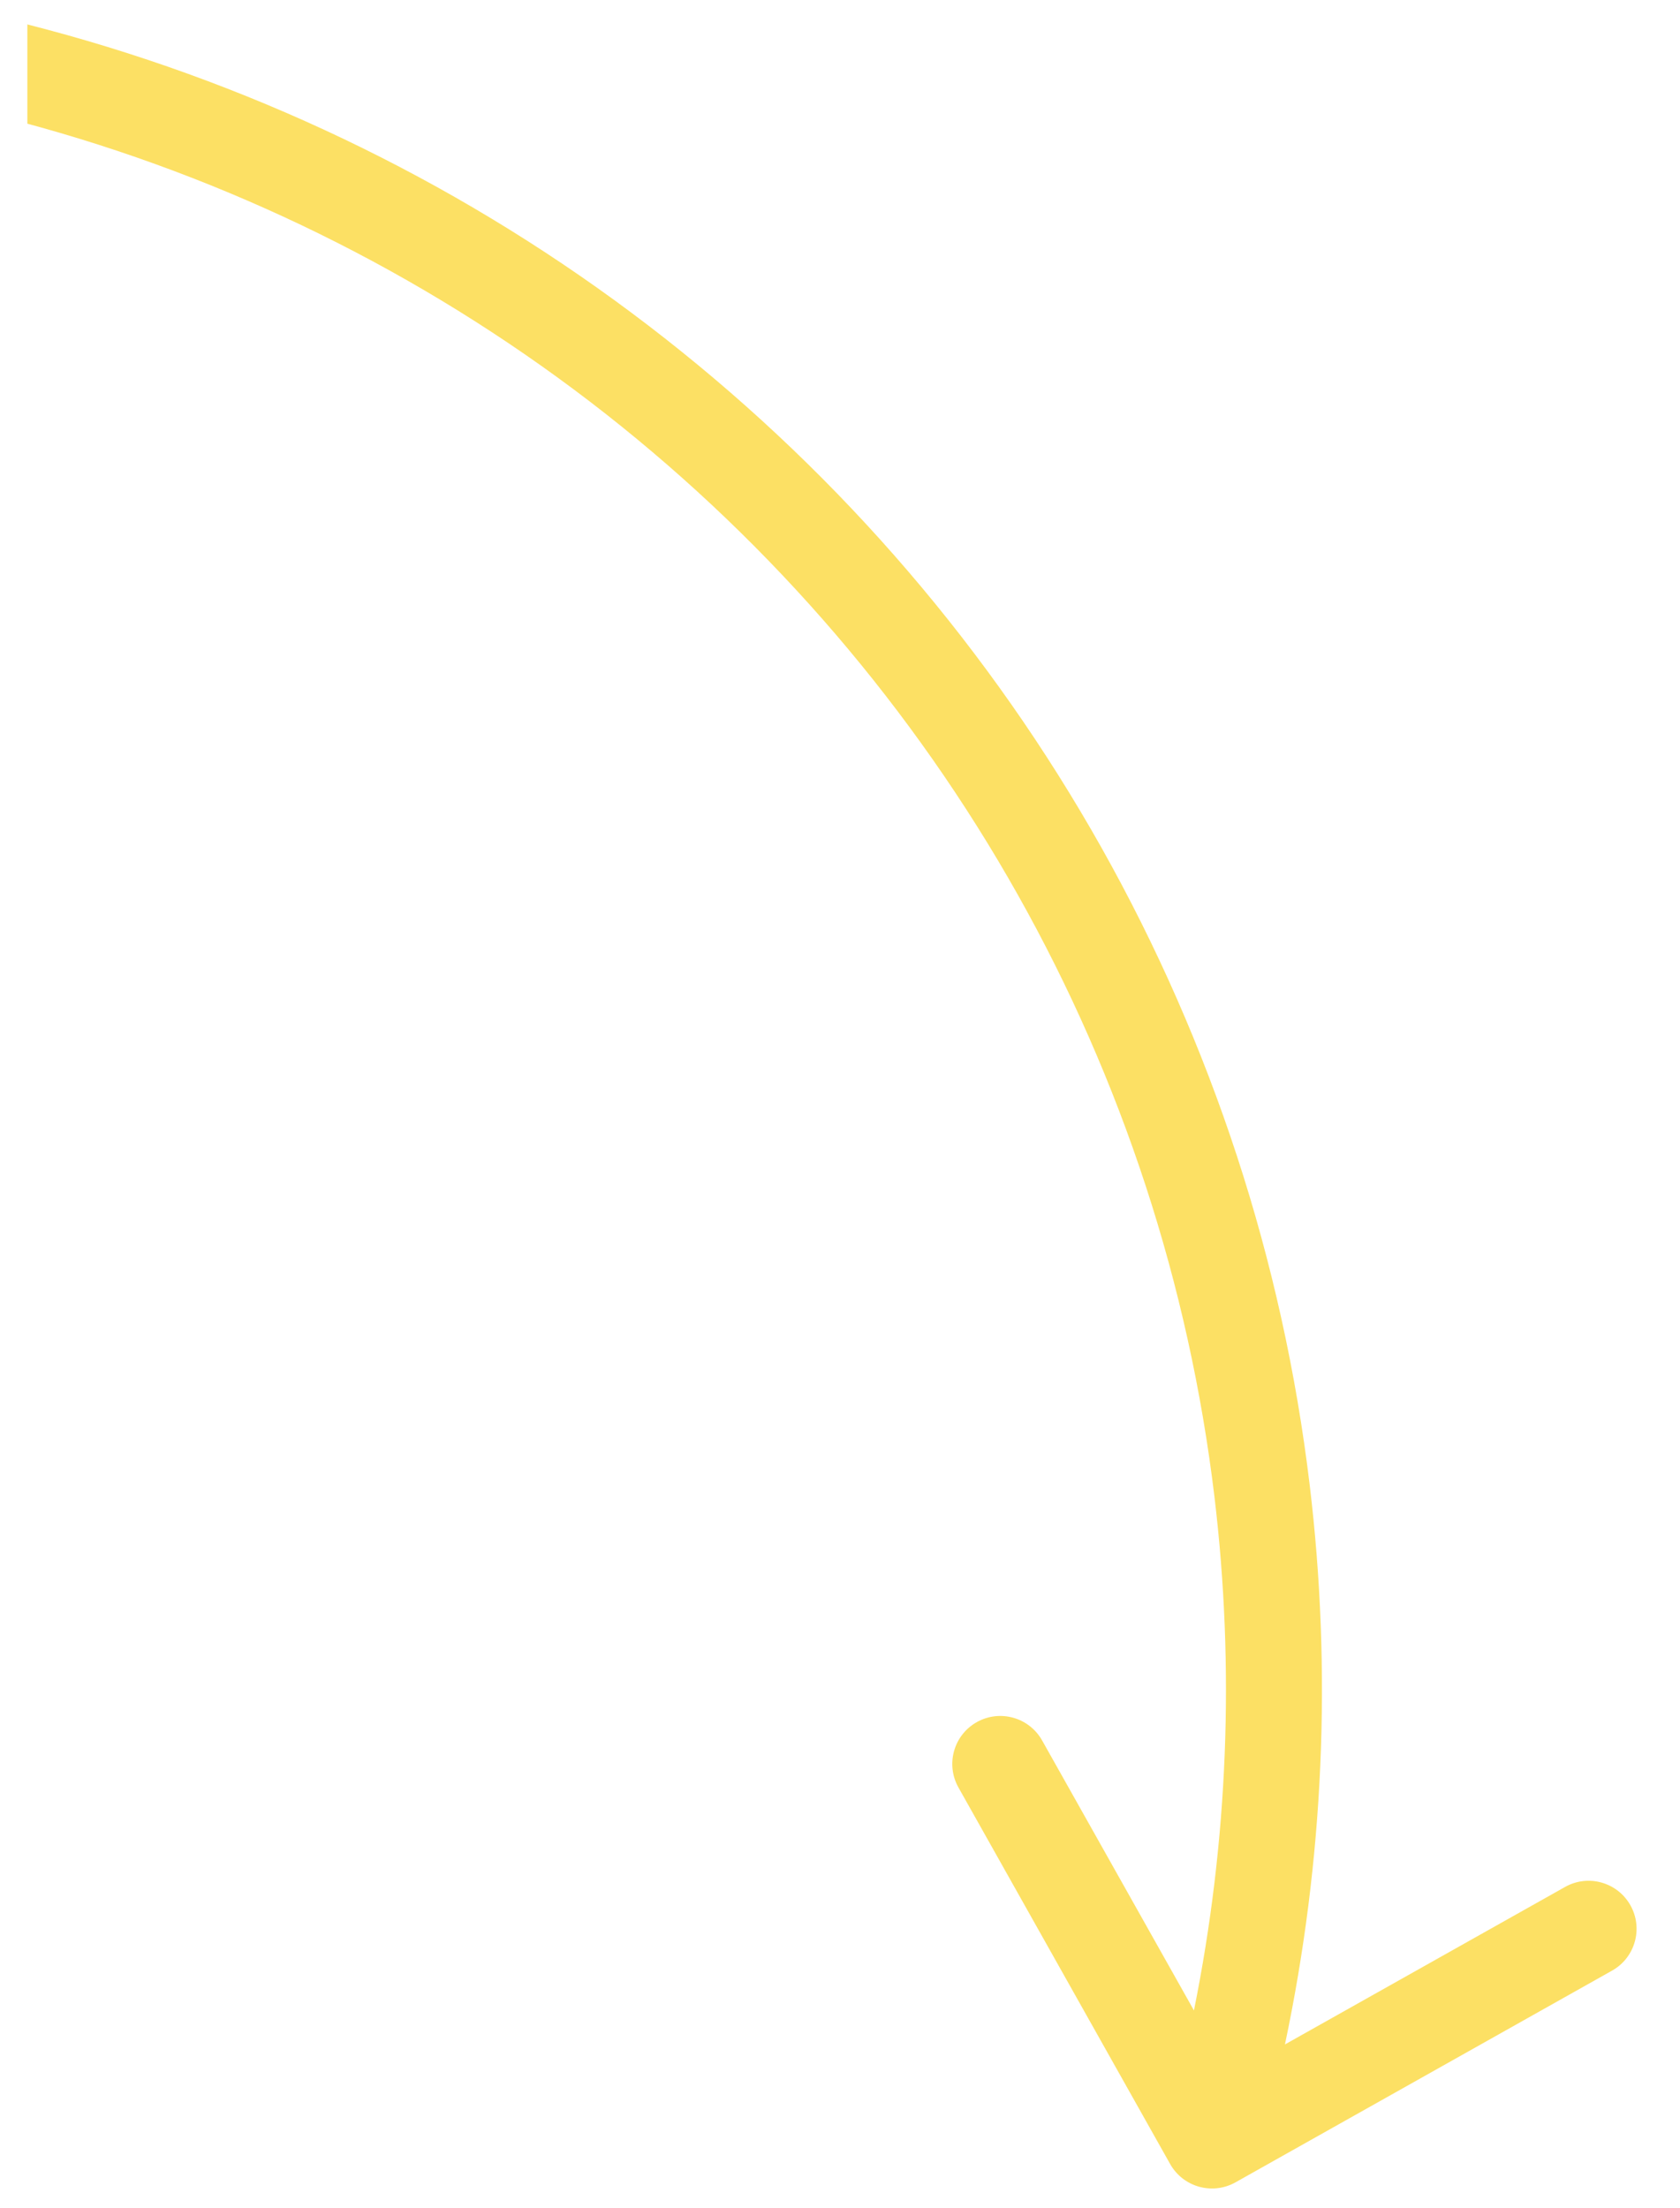<?xml version="1.0" encoding="UTF-8"?> <svg xmlns="http://www.w3.org/2000/svg" width="35" height="46" viewBox="0 0 35 46" fill="none"><path fill-rule="evenodd" clip-rule="evenodd" d="M0.57 2.577C0.666 2.603 0.762 2.629 0.857 2.656C5.132 3.854 9.129 5.882 12.62 8.624C16.11 11.367 19.027 14.77 21.203 18.64C23.378 22.509 24.77 26.769 25.3 31.177C25.729 34.752 25.584 38.368 24.874 41.888L21.711 36.263C21.44 35.781 20.831 35.61 20.349 35.881C19.868 36.152 19.697 36.761 19.968 37.243L24.378 45.088C24.649 45.569 25.259 45.74 25.74 45.469L33.585 41.058C34.067 40.788 34.237 40.178 33.967 39.697C33.696 39.215 33.086 39.044 32.605 39.315L26.77 42.596C27.577 38.769 27.753 34.831 27.285 30.938C26.725 26.27 25.25 21.758 22.946 17.659C20.642 13.561 17.552 9.956 13.855 7.052C10.158 4.147 5.924 1.999 1.397 0.73C1.122 0.653 0.846 0.58 0.57 0.509L0.57 2.577Z" fill="#FCE064"></path></svg> 